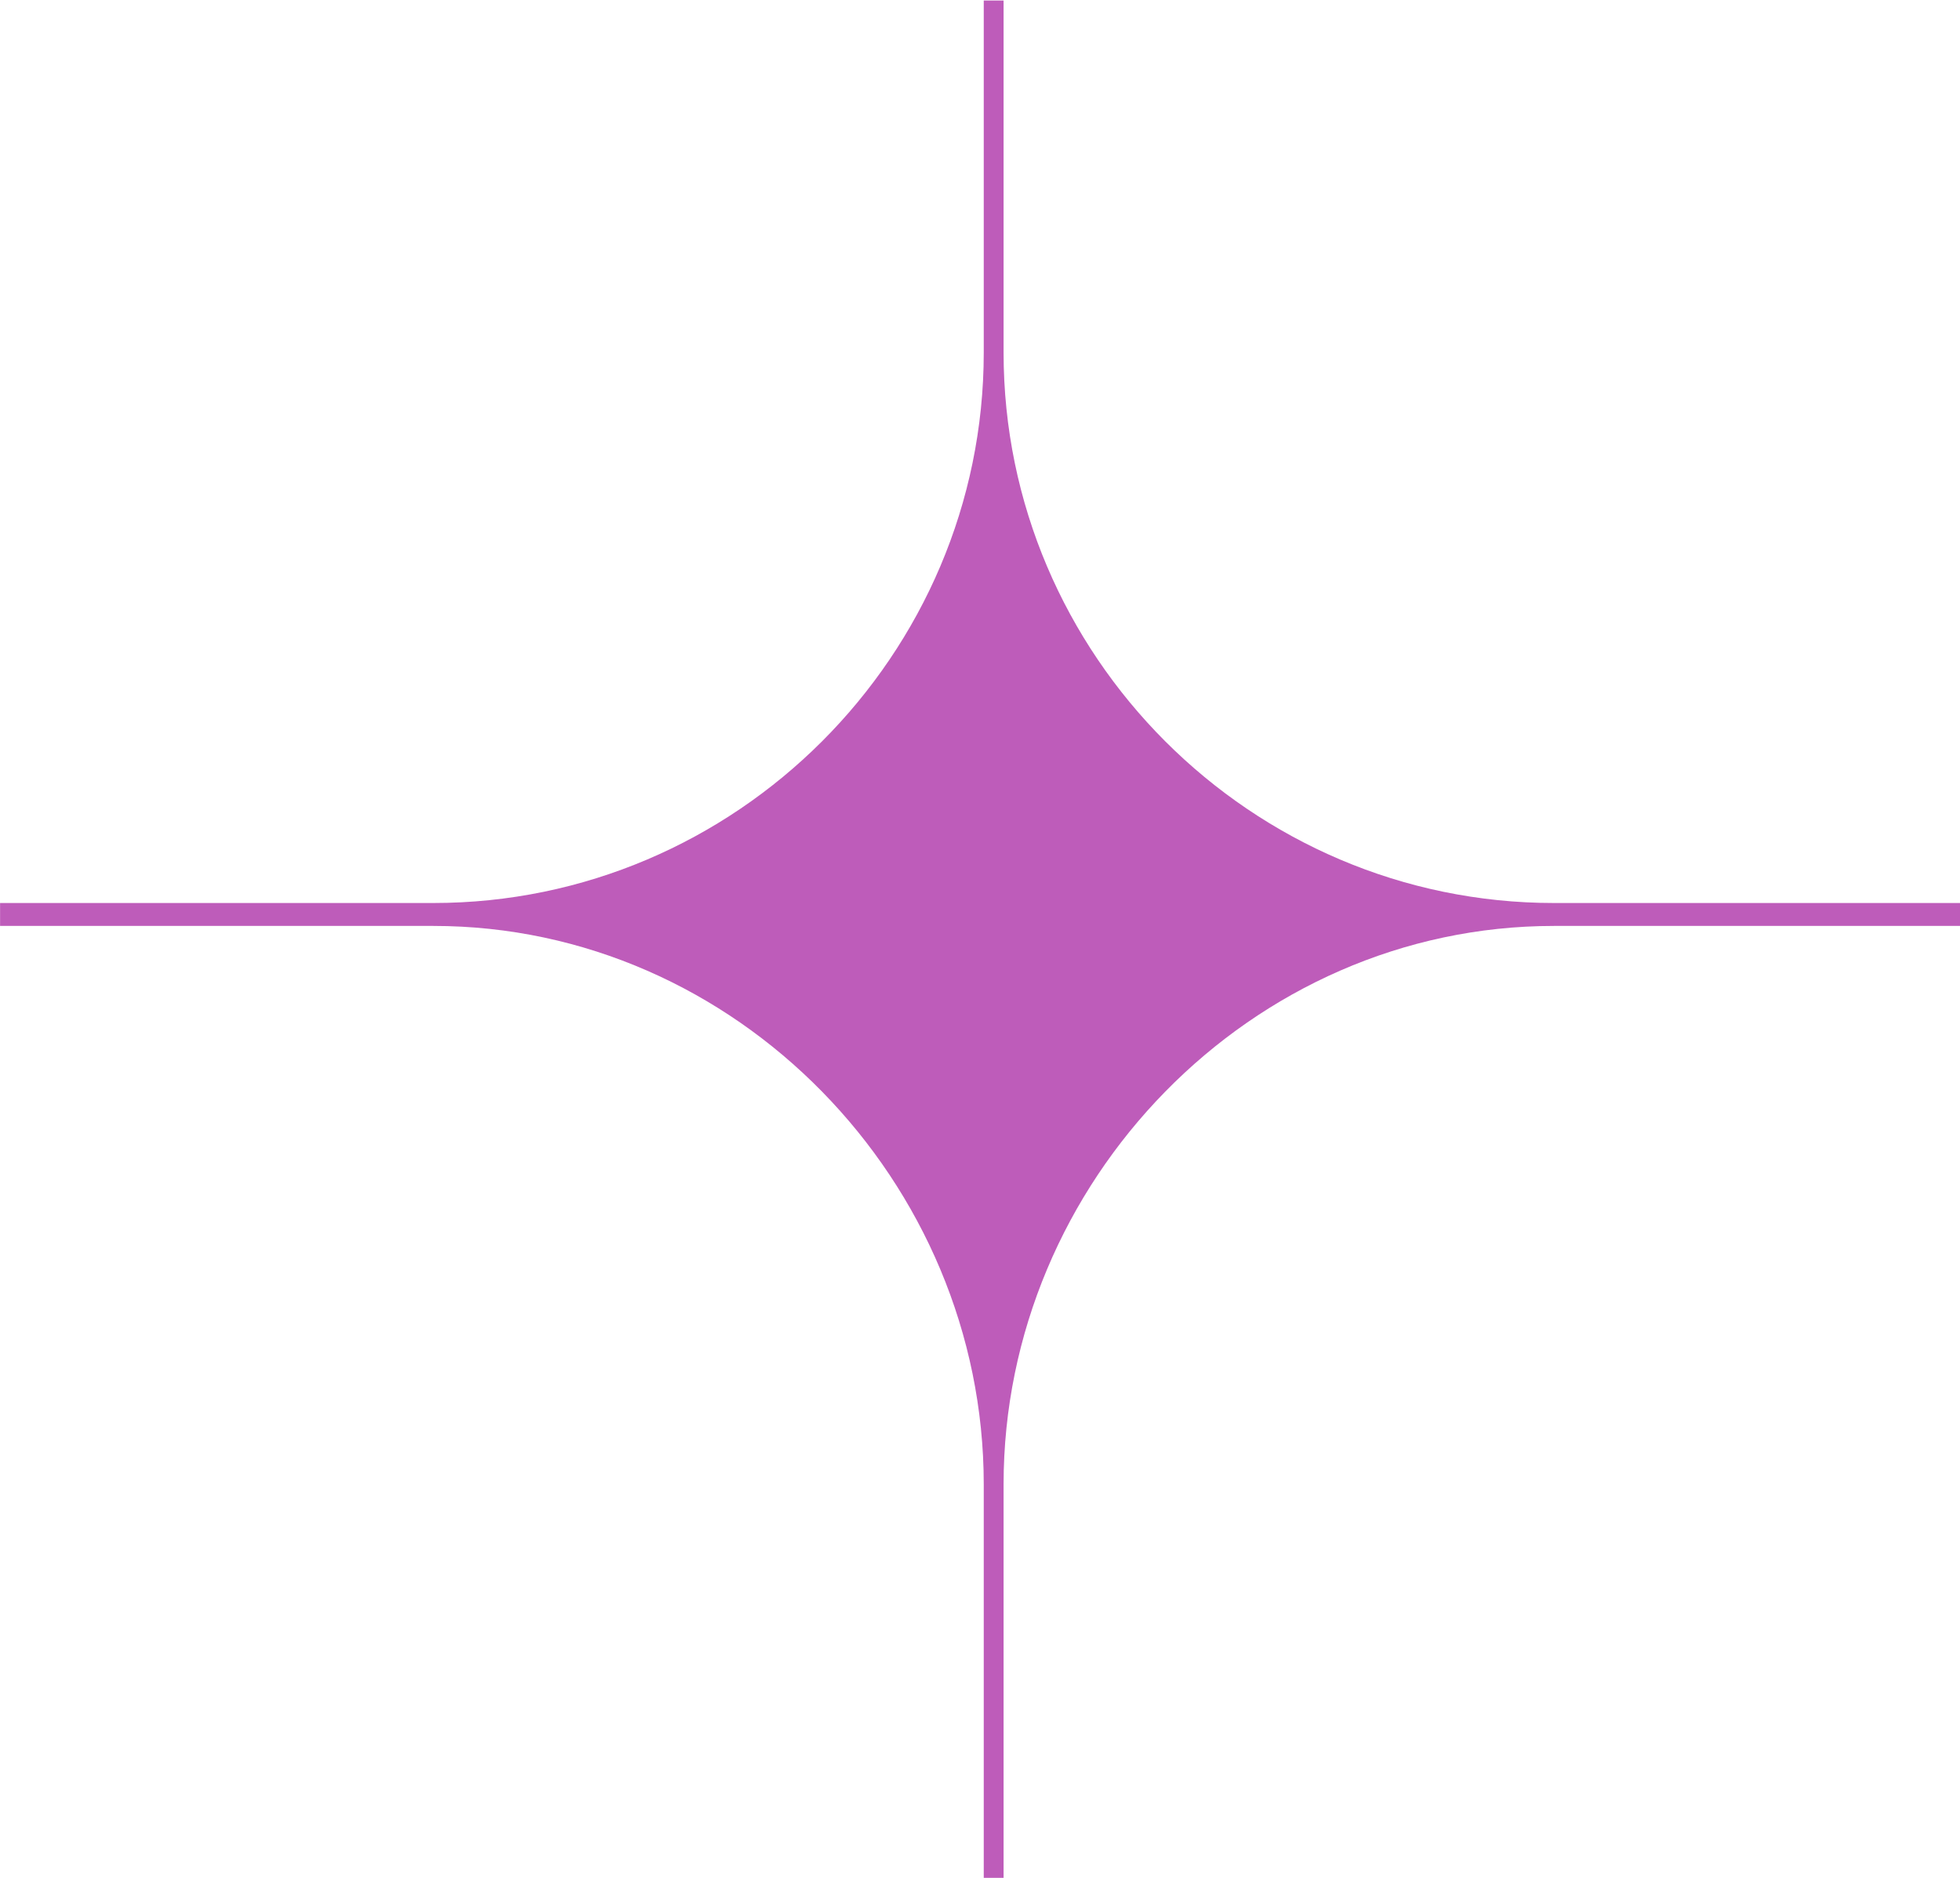 <?xml version="1.0" encoding="UTF-8" standalone="no"?><svg xmlns="http://www.w3.org/2000/svg" xmlns:xlink="http://www.w3.org/1999/xlink" fill="#000000" height="104.7" preserveAspectRatio="xMidYMid meet" version="1" viewBox="0.0 0.8 109.3 104.7" width="109.3" zoomAndPan="magnify"><g id="change1_1"><path d="M 54.859 0.828 L 55.965 0.828 L 55.965 20.457 C 55.965 37.336 69.773 51.148 86.652 51.148 L 109.324 51.148 L 109.324 52.426 L 86.652 52.426 C 69.777 52.426 55.965 66.684 55.965 83.562 L 55.965 105.547 L 54.859 105.547 L 54.859 83.562 C 54.859 66.684 41.047 52.426 24.168 52.426 L 0.004 52.426 L 0.004 51.148 L 24.168 51.148 C 41.047 51.148 54.859 37.336 54.859 20.457 L 54.859 0.828" fill="#be5cba" fill-rule="evenodd"/></g></svg>